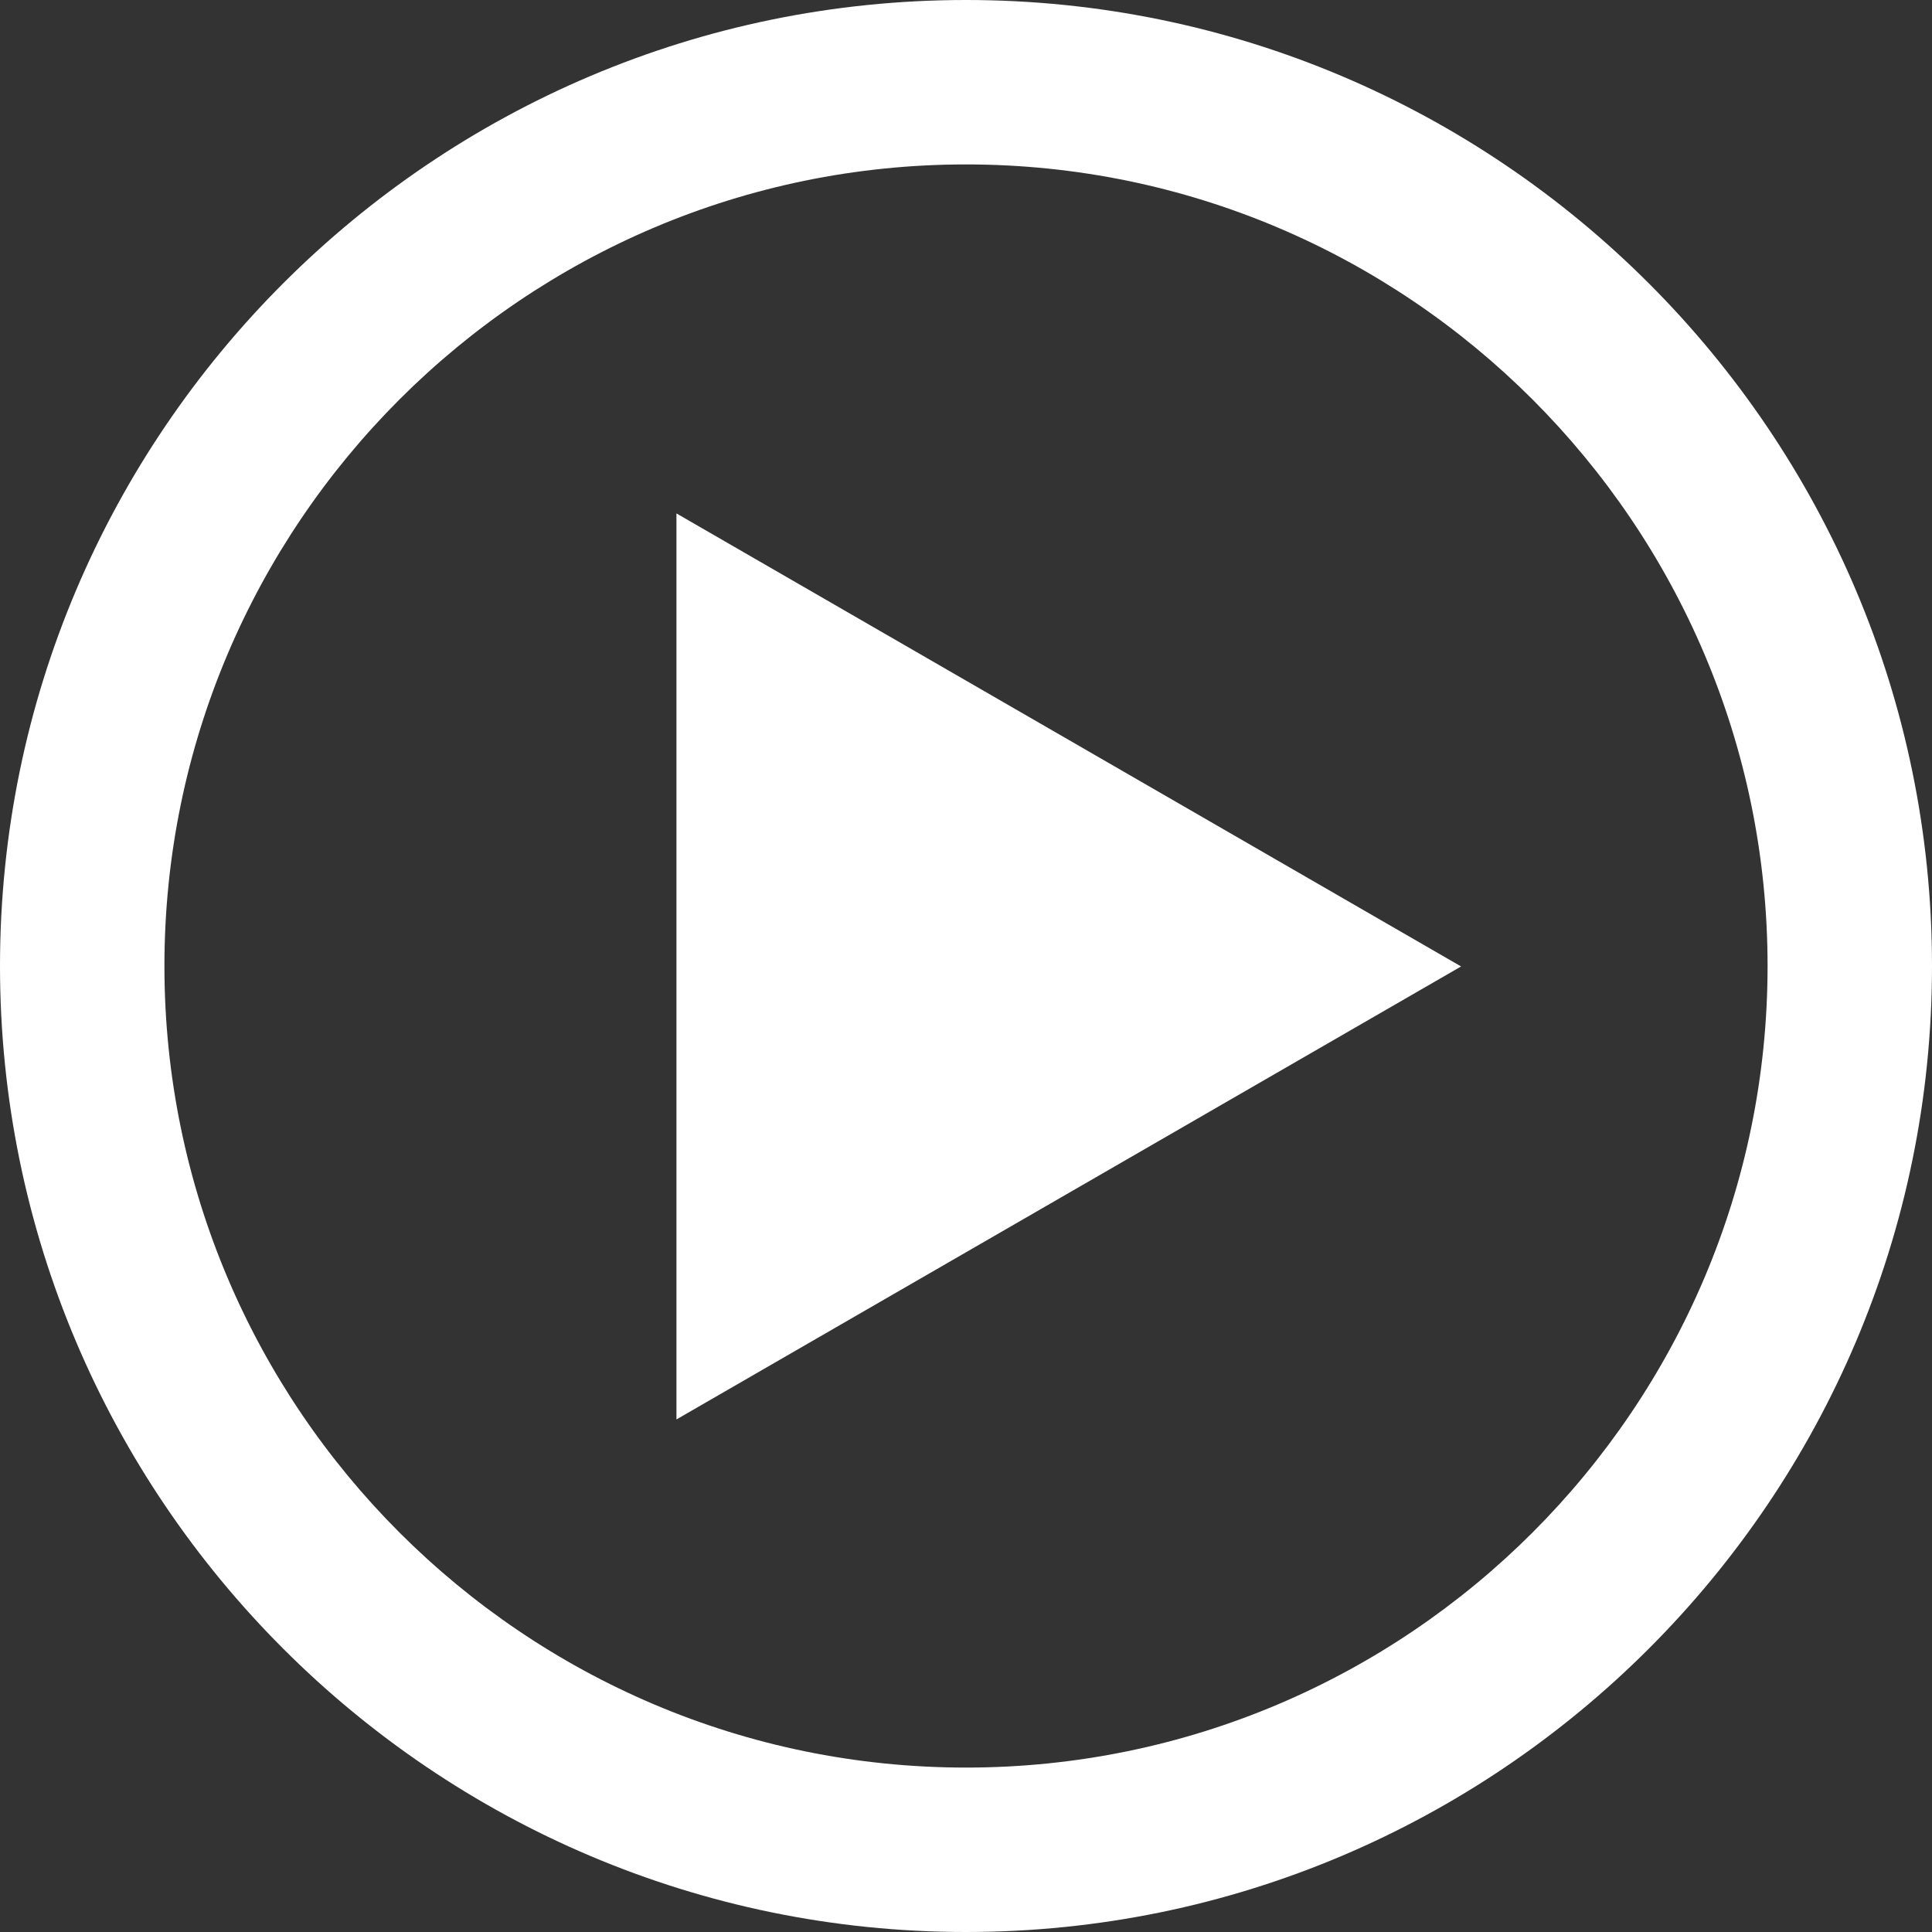 <?xml version="1.0" encoding="utf-8"?>
<!-- Generator: Adobe Illustrator 16.0.0, SVG Export Plug-In . SVG Version: 6.00 Build 0)  -->
<!DOCTYPE svg PUBLIC "-//W3C//DTD SVG 1.1//EN" "http://www.w3.org/Graphics/SVG/1.1/DTD/svg11.dtd">
<svg version="1.1" id="Layer_1" xmlns="http://www.w3.org/2000/svg" xmlns:xlink="http://www.w3.org/1999/xlink" x="0px" y="0px"
	 width="47px" height="47px" viewBox="0 0 47 47" enable-background="new 0 0 47 47" xml:space="preserve">
<rect x="0" y="0" width="47" height="47" fill="#333333" stroke="none"/>
<polygon fill="#FFFFFF" points="16.456,12.49 35.544,23.511 16.456,34.531 "/>
<g>
	<path fill="#FFFFFF" d="M23.5,47C10.542,47,0,36.458,0,23.5S10.542,0,23.5,0C36.458,0,47,10.542,47,23.5S36.458,47,23.5,47z
		 M23.5,4C12.748,4,4,12.748,4,23.5S12.748,43,23.5,43S43,34.252,43,23.5S34.252,4,23.5,4z"/>
</g>
</svg>
